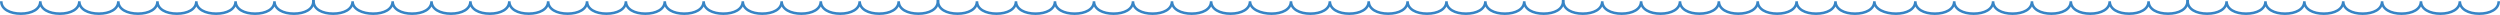 <?xml version="1.0" encoding="utf-8"?>
<!-- Generator: Adobe Illustrator 20.1.0, SVG Export Plug-In . SVG Version: 6.00 Build 0)  -->
<svg version="1.1" id="Layer_1" xmlns="http://www.w3.org/2000/svg" xmlns:xlink="http://www.w3.org/1999/xlink" x="0px" y="0px"
	 width="1942px" height="11.6px" viewBox="0 0 1942 11.6" enable-background="new 0 0 1942 11.6" xml:space="preserve">
<path fill="none" stroke="#3784C5" stroke-width="2" stroke-miterlimit="10" d="M1941,1c0,6.3-6.8,9.6-15.1,9.6
	c-8.4,0-15.1-3.4-15.1-9.6c0,6.3-6.8,9.6-15.1,9.6s-15.1-3.4-15.1-9.6c0,6.3-6.8,9.6-15.1,9.6c-8.4,0-15.1-3.4-15.1-9.6
	c0,6.3-6.8,9.6-15.1,9.6c-8.4,0-15.1-3.4-15.1-9.6c0,6.3-6.8,9.6-15.1,9.6c-8.4,0-15.1-3.4-15.1-9.6c0,6.3-6.8,9.6-15.1,9.6
	s-15.1-3.4-15.1-9.6c0,6.3-6.8,9.6-15.1,9.6c-8.4,0-15.1-3.4-15.1-9.6c0,6.3-6.8,9.6-15.1,9.6c-8.4,0-15.1-3.4-15.1-9.6h-0.2
	c0,6.3-6.8,9.6-15.1,9.6c-8.4,0-15.1-3.4-15.1-9.6c0,6.3-6.8,9.6-15.1,9.6c-8.4,0-15.1-3.4-15.1-9.6c0,6.3-6.8,9.6-15.1,9.6
	c-8.4,0-15.1-3.4-15.1-9.6c0,6.3-6.8,9.6-15.1,9.6c-8.4,0-15.1-3.4-15.1-9.6c0,6.3-6.8,9.6-15.1,9.6c-8.4,0-15.1-3.4-15.1-9.6
	c0,6.3-6.8,9.6-15.1,9.6c-8.4,0-15.1-3.4-15.1-9.6c0,6.3-6.8,9.6-15.1,9.6c-8.4,0-15.1-3.4-15.1-9.6c0,6.3-6.8,9.6-15.1,9.6
	S1456,7.3,1456,1c0,6.3-6.8,9.6-15.1,9.6c-8.4,0-15.1-3.4-15.1-9.6c0,6.3-6.8,9.6-15.1,9.6c-8.4,0-15.1-3.4-15.1-9.6
	c0,6.3-6.8,9.6-15.1,9.6c-8.4,0-15.1-3.4-15.1-9.6c0,6.3-6.8,9.6-15.1,9.6s-15.1-3.4-15.1-9.6c0,6.3-6.8,9.6-15.1,9.6
	c-8.4,0-15.1-3.4-15.1-9.6c0,6.3-6.8,9.6-15.1,9.6c-8.4,0-15.1-3.4-15.1-9.6c0,6.3-6.8,9.6-15.1,9.6c-8.4,0-15.1-3.4-15.1-9.6
	c0,6.3-6.8,9.6-15.1,9.6c-8.4,0-15.1-3.4-15.1-9.6h-0.2c0,6.3-6.8,9.6-15.1,9.6c-8.4,0-15.1-3.4-15.1-9.6c0,6.3-6.8,9.6-15.1,9.6
	c-8.4,0-15.1-3.4-15.1-9.6c0,6.3-6.8,9.6-15.1,9.6c-8.4,0-15.1-3.4-15.1-9.6c0,6.3-6.8,9.6-15.1,9.6c-8.4,0-15.1-3.4-15.1-9.6
	c0,6.3-6.8,9.6-15.1,9.6c-8.4,0-15.1-3.4-15.1-9.6c0,6.3-6.8,9.6-15.1,9.6s-15.1-3.4-15.1-9.6c0,6.3-6.8,9.6-15.1,9.6
	c-8.4,0-15.1-3.4-15.1-9.6c0,6.3-6.8,9.6-15.1,9.6S971,7.3,971,1c0,6.3-6.8,9.6-15.1,9.6c-8.4,0-15.1-3.4-15.1-9.6
	c0,6.3-6.8,9.6-15.1,9.6S910.4,7.3,910.4,1c0,6.3-6.8,9.6-15.1,9.6S880.1,7.3,880.1,1c0,6.3-6.8,9.6-15.1,9.6S849.8,7.3,849.8,1
	c0,6.3-6.8,9.6-15.1,9.6S819.5,7.3,819.5,1c0,6.3-6.8,9.6-15.1,9.6S789.2,7.3,789.2,1c0,6.3-6.8,9.6-15.1,9.6S758.9,7.3,758.9,1
	c0,6.3-6.8,9.6-15.1,9.6c-8.4,0-15.1-3.4-15.1-9.6h-0.2c0,6.3-6.8,9.6-15.1,9.6S698.1,7.3,698.1,1c0,6.3-6.8,9.6-15.1,9.6
	S667.8,7.3,667.8,1c0,6.3-6.8,9.6-15.1,9.6c-8.4,0-15.1-3.4-15.1-9.6c0,6.3-6.8,9.6-15.1,9.6S607.2,7.3,607.2,1
	c0,6.3-6.8,9.6-15.1,9.6c-8.4,0-15.1-3.4-15.1-9.6c0,6.3-6.8,9.6-15.1,9.6S546.6,7.3,546.6,1c0,6.3-6.8,9.6-15.1,9.6
	c-8.4,0-15.1-3.4-15.1-9.6c0,6.3-6.8,9.6-15.1,9.6c-8.4,0-15.1-3.4-15.1-9.6c0,6.3-6.8,9.6-15.1,9.6c-8.4,0-15.1-3.4-15.1-9.6
	c0,6.3-6.8,9.6-15.1,9.6c-8.4,0-15.1-3.4-15.1-9.6c0,6.3-6.8,9.6-15.1,9.6c-8.4,0-15.1-3.4-15.1-9.6c0,6.3-6.8,9.6-15.1,9.6
	c-8.4,0-15.1-3.4-15.1-9.6c0,6.3-6.8,9.6-15.1,9.6c-8.4,0-15.1-3.4-15.1-9.6c0,6.3-6.8,9.6-15.1,9.6c-8.4,0-15.1-3.4-15.1-9.6
	c0,6.3-6.8,9.6-15.1,9.6S273.9,7.3,273.9,1c0,6.3-6.8,9.6-15.1,9.6S243.6,7.3,243.6,1h-0.2c0,6.3-6.8,9.6-15.1,9.6
	c-8.4,0-15.1-3.4-15.1-9.6c0,6.3-6.8,9.6-15.1,9.6c-8.4,0-15.1-3.4-15.1-9.6c0,6.3-6.8,9.6-15.1,9.6S152.5,7.3,152.5,1
	c0,6.3-6.8,9.6-15.1,9.6c-8.4,0-15.1-3.4-15.1-9.6c0,6.3-6.8,9.6-15.1,9.6S91.9,7.3,91.9,1c0,6.3-6.8,9.6-15.1,9.6S61.6,7.3,61.6,1
	c0,6.3-6.8,9.6-15.1,9.6S31.3,7.3,31.3,1c0,6.3-6.8,9.6-15.1,9.6S1,7.3,1,1"/>
</svg>
